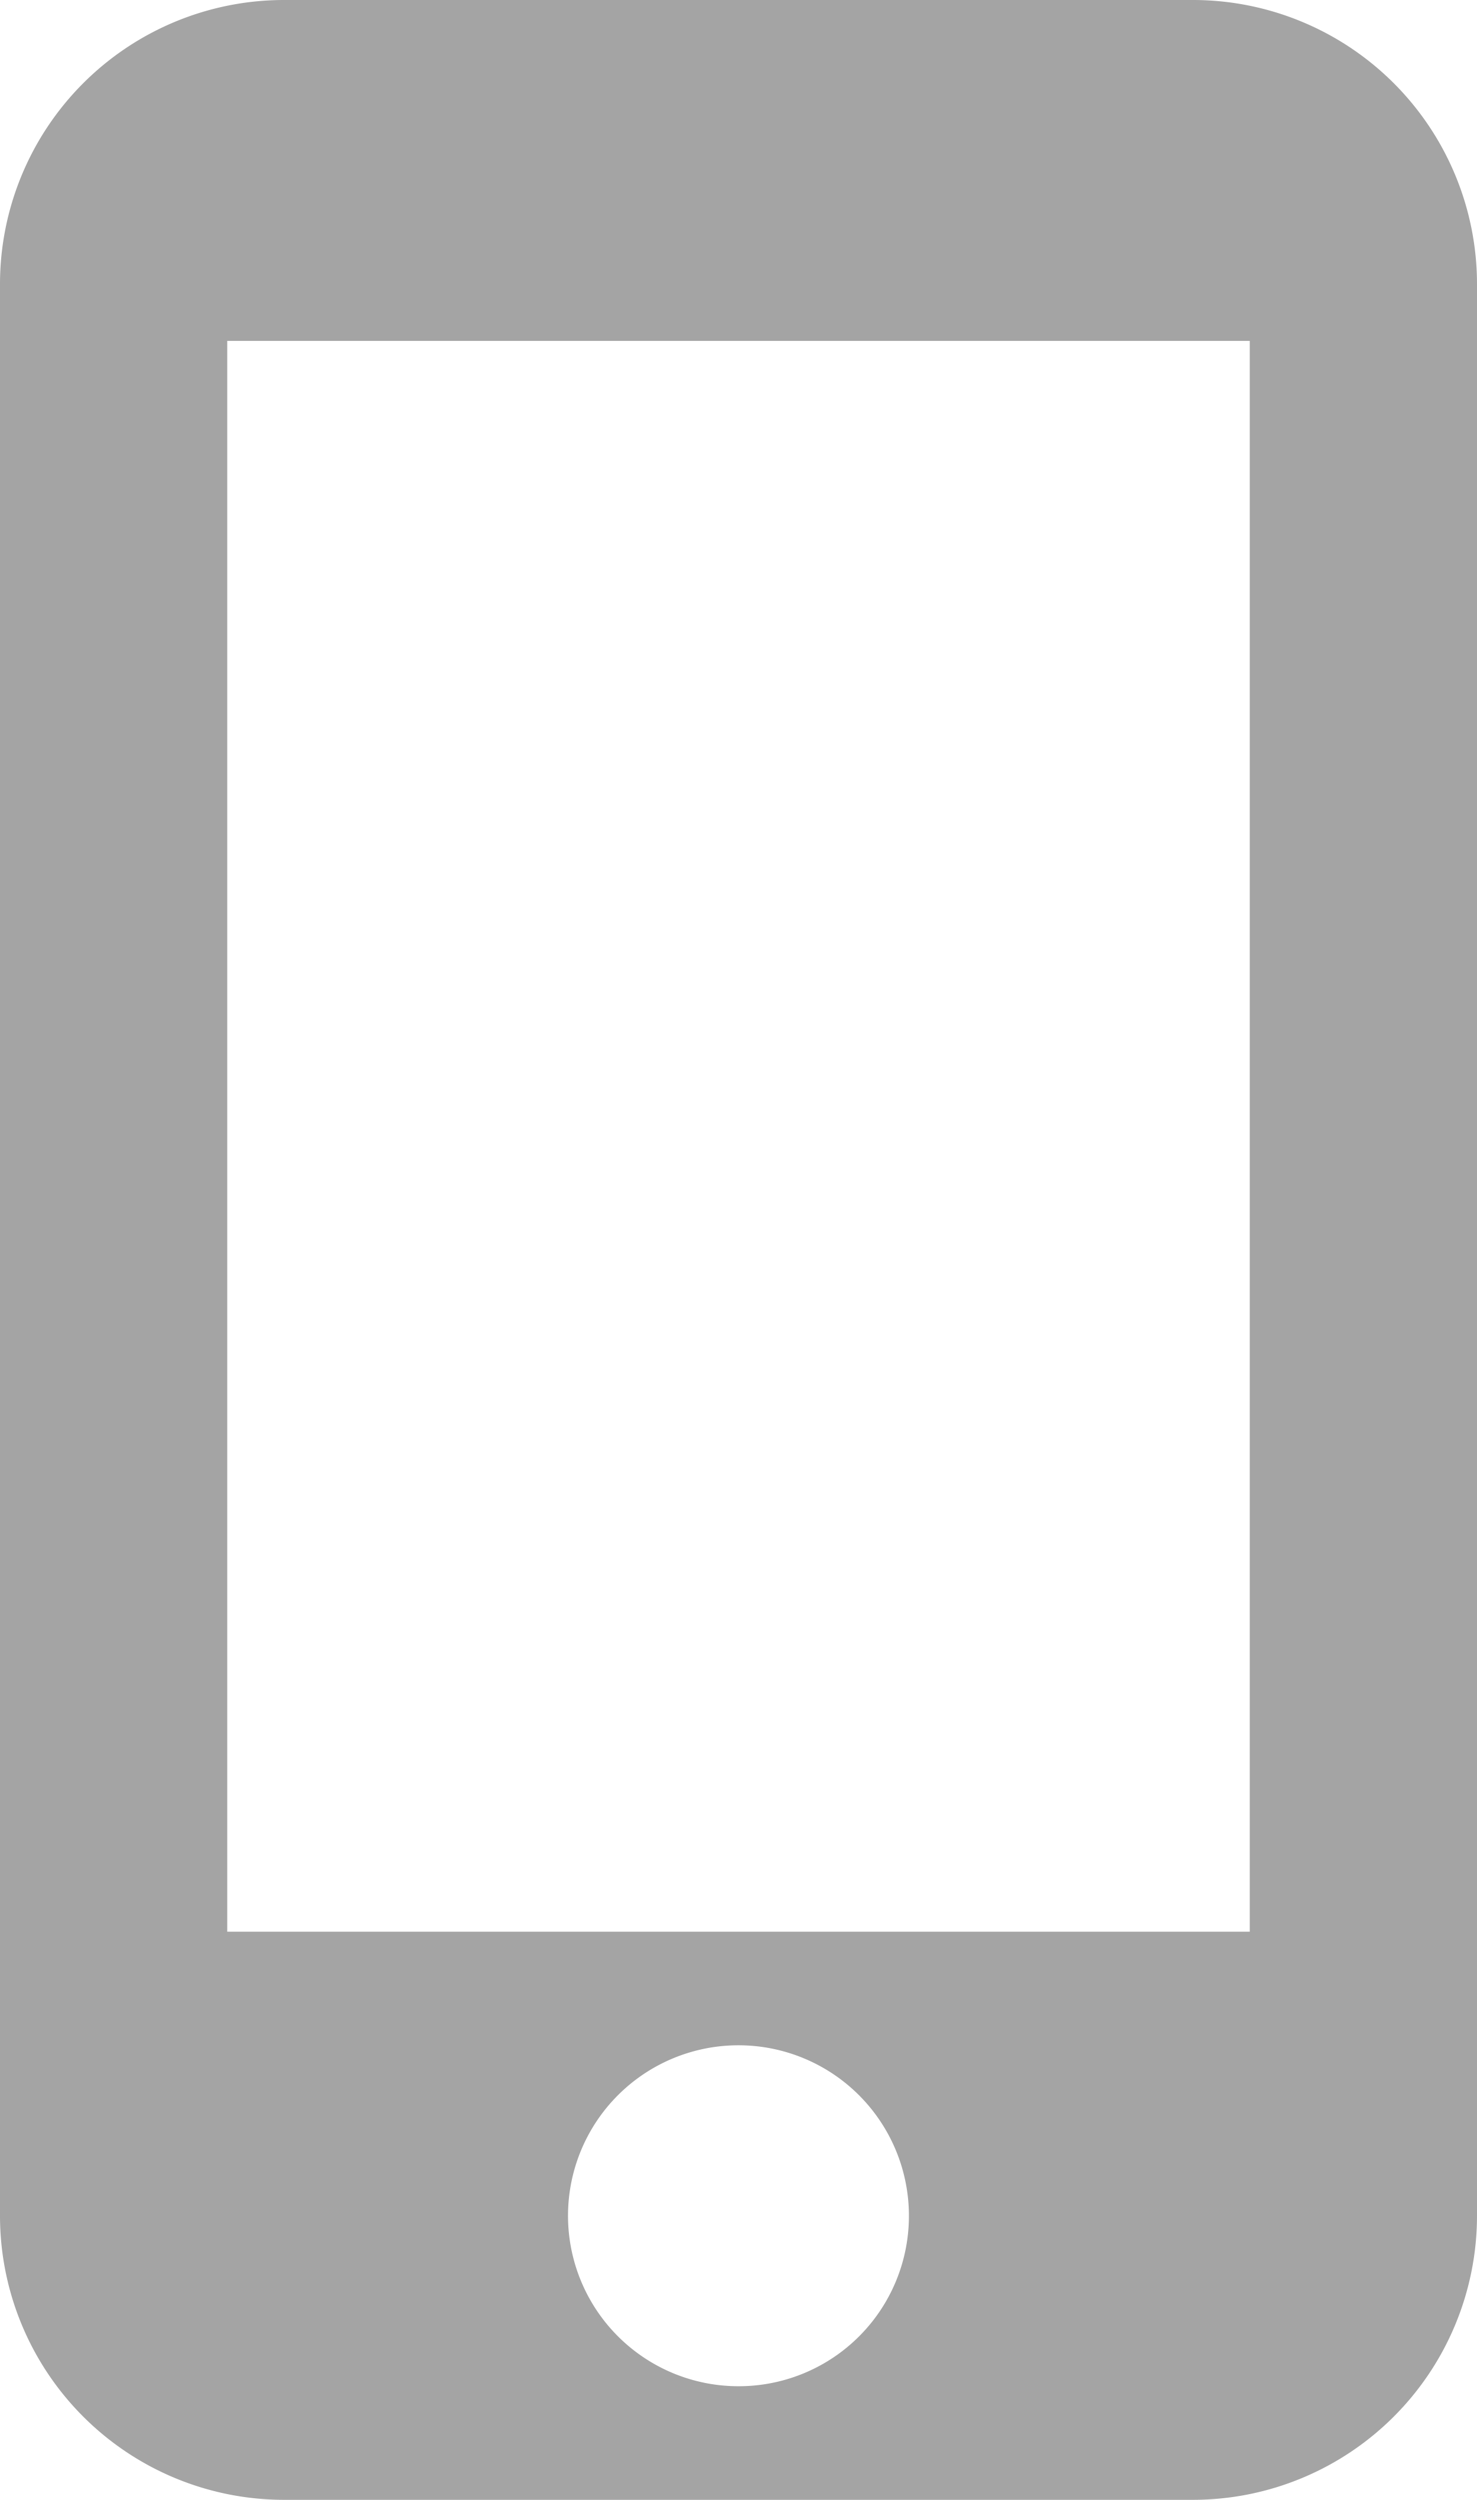<svg xmlns="http://www.w3.org/2000/svg" width="21.273" height="36" viewBox="0 0 21.273 36"><defs><style>.a{fill:#a4a4a4;}</style></defs><path class="a" d="M22.182,1H9.091A4.092,4.092,0,0,0,5,5.091V32.909A4.092,4.092,0,0,0,9.091,37H22.182a4.092,4.092,0,0,0,4.091-4.091V5.091A4.092,4.092,0,0,0,22.182,1ZM15.636,35.364a2.455,2.455,0,1,1,2.455-2.455A2.451,2.451,0,0,1,15.636,35.364ZM23,28.818H8.273V5.909H23Z" transform="translate(-5 -1)"/></svg>